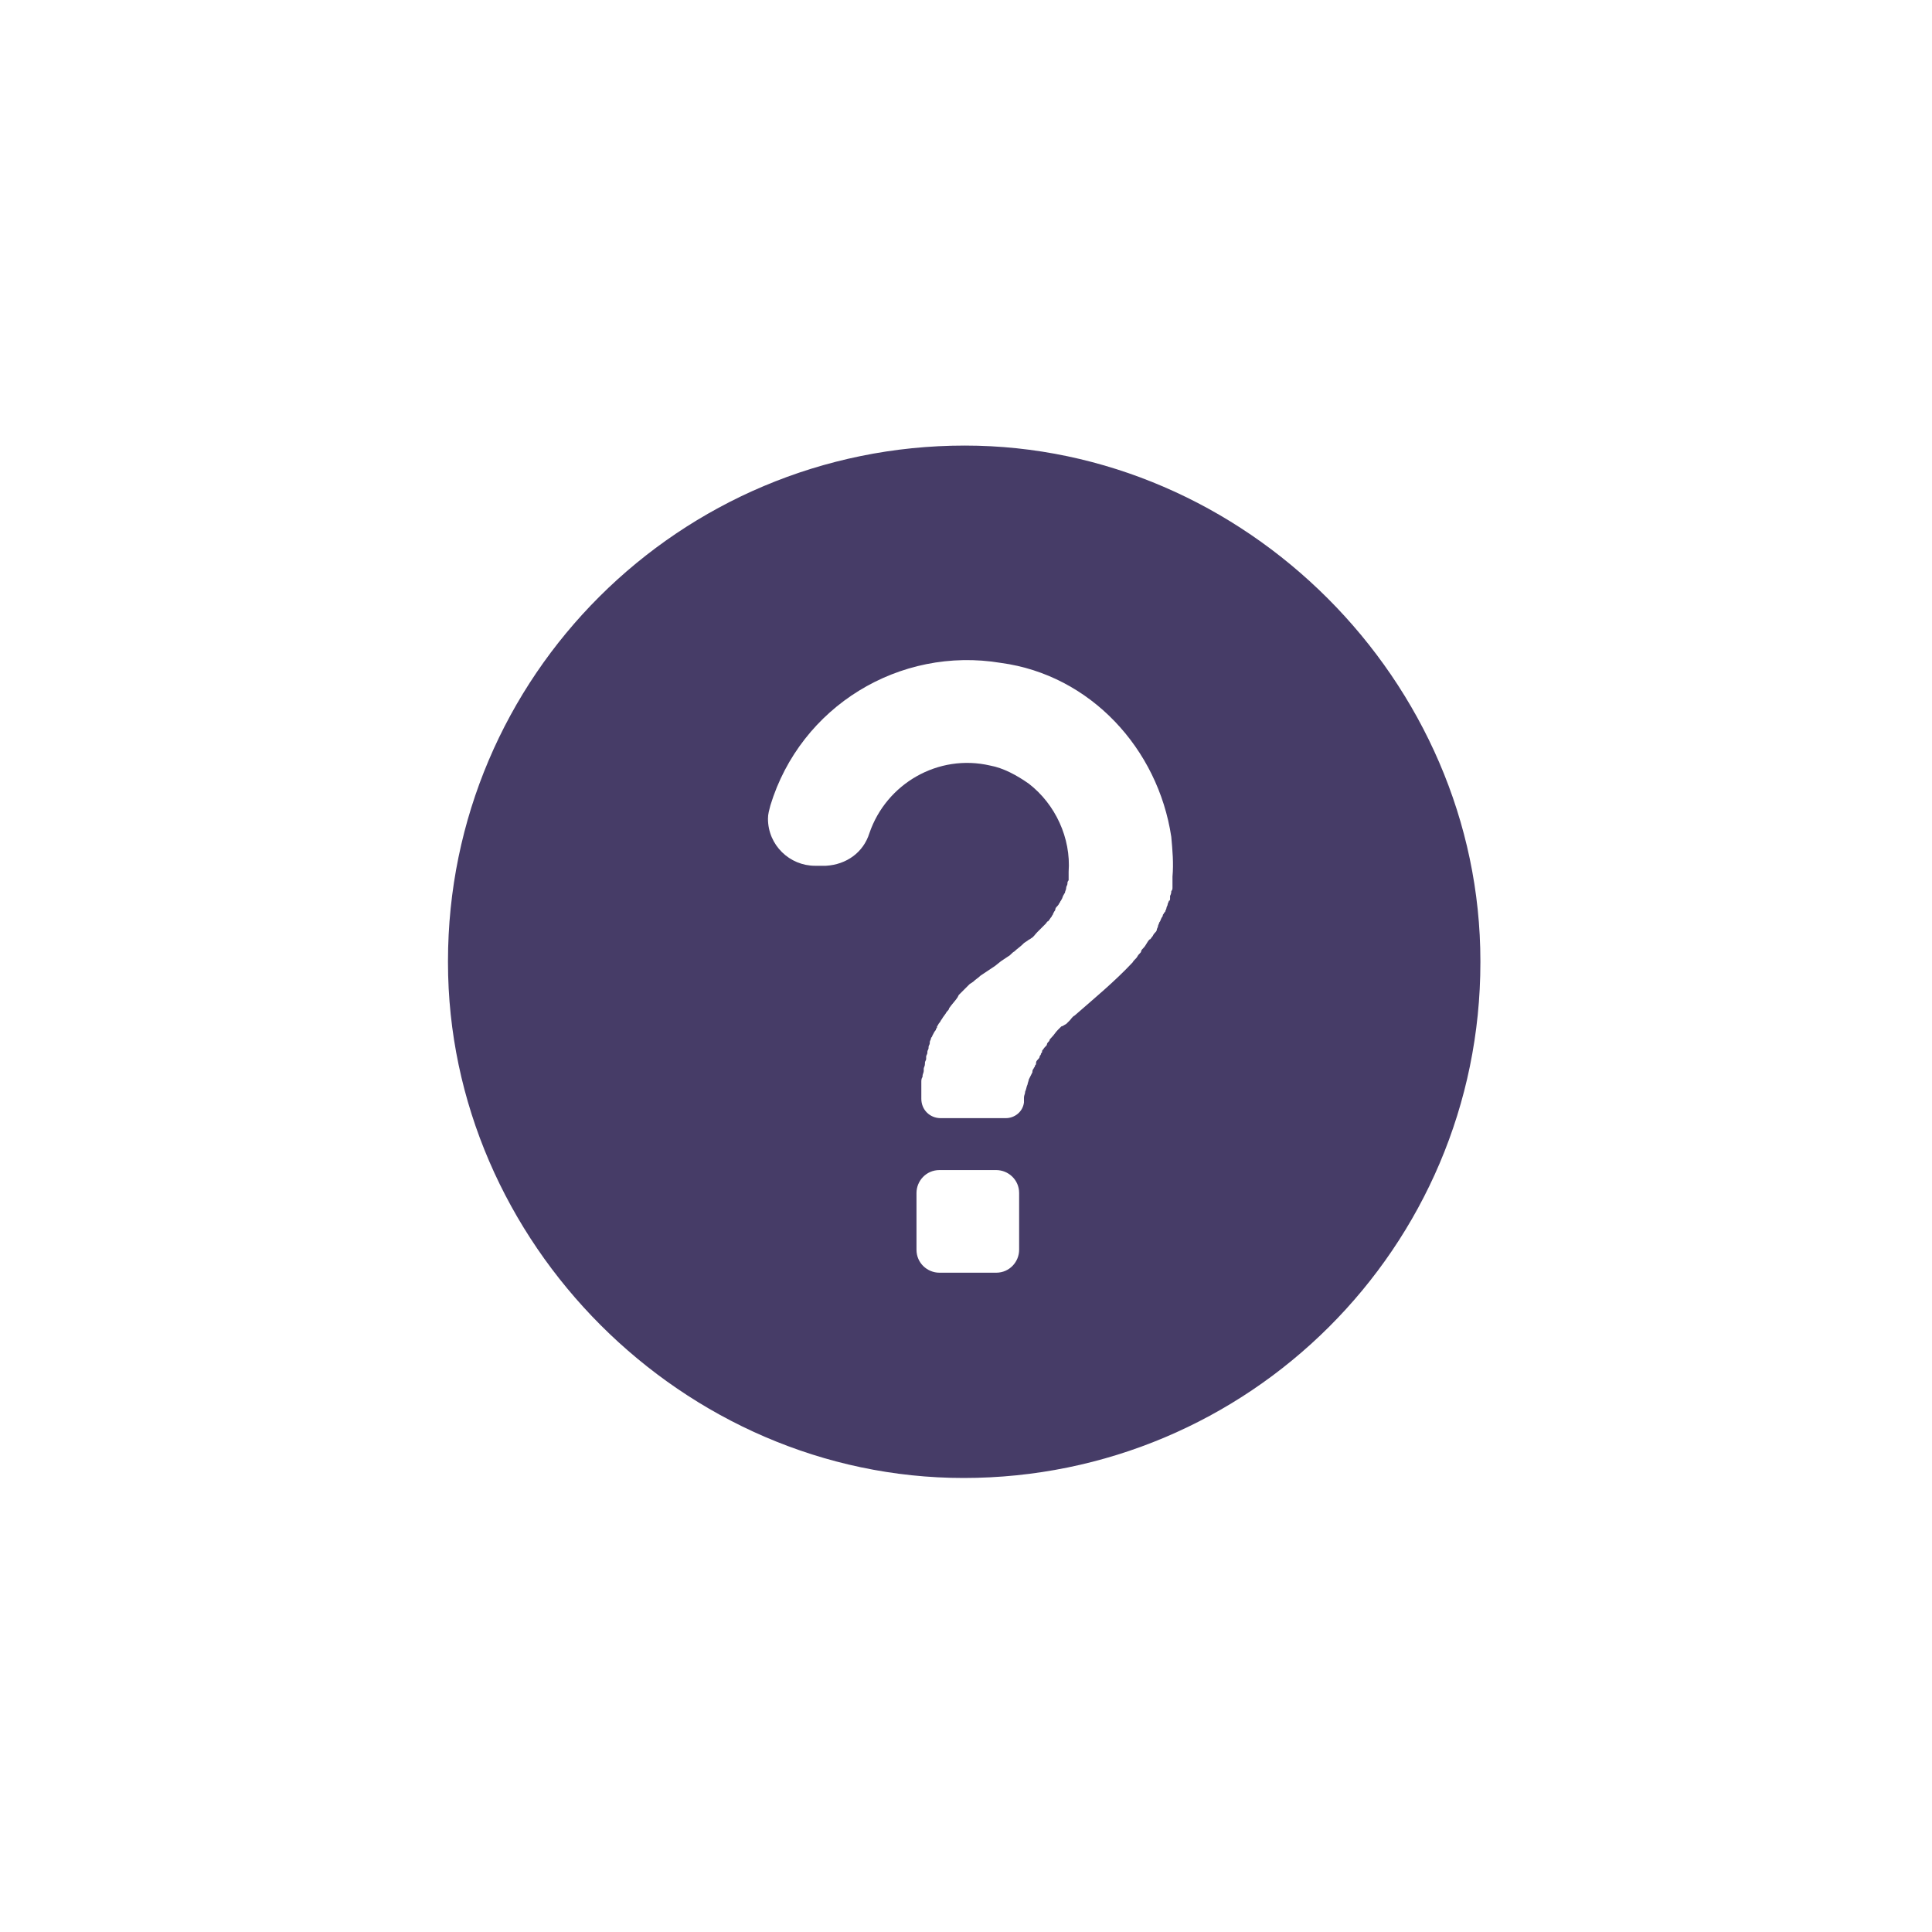 <?xml version="1.0" encoding="utf-8"?>
<!-- Generator: Adobe Illustrator 26.3.1, SVG Export Plug-In . SVG Version: 6.00 Build 0)  -->
<svg version="1.1" id="Layer_1" xmlns="http://www.w3.org/2000/svg" xmlns:xlink="http://www.w3.org/1999/xlink" x="0px" y="0px"
	 viewBox="0 0 160 160" style="enable-background:new 0 0 160 160;" xml:space="preserve">
<style type="text/css">
	.st0{fill:#463C67;}
</style>
<g>
	<g>
		<path class="st0" d="M79.9,36.9c-23.6,0-42.8,19.1-42.8,42.7c0,0,0,0,0,0.1c0,23.2,19.5,42.7,42.7,42.7
			c23.6,0,42.8-19.1,42.8-42.7c0,0,0,0,0-0.1C122.6,56.4,103.1,36.9,79.9,36.9z M84.4,103.5c0,1-0.8,1.9-1.9,1.9h-4.7
			c-1,0-1.9-0.8-1.9-1.9c0,0,0,0,0,0v-4.7c0-1,0.8-1.9,1.9-1.9c0,0,0,0,0,0h4.7c1,0,1.9,0.8,1.9,1.9V103.5z M97.1,72.6
			c0,0.1,0,0.2,0,0.3c0,0.1,0,0.2,0,0.4c0,0.1,0,0.2,0,0.2c0,0.1,0,0.2-0.1,0.3c0,0.1,0,0.2-0.1,0.4c0,0.1,0,0.1,0,0.2
			s0,0.2-0.1,0.2c0,0.1-0.1,0.2-0.1,0.3c0,0.1-0.1,0.2-0.1,0.3c0,0,0,0,0,0c0,0.1-0.1,0.2-0.1,0.3l-0.1,0.1c0,0.1-0.1,0.1-0.1,0.2
			s-0.1,0.2-0.1,0.2c-0.1,0.2-0.1,0.3-0.2,0.4c0,0.1-0.1,0.2-0.1,0.3c0,0.1-0.1,0.2-0.1,0.3c0,0.1-0.1,0.2-0.2,0.3
			c-0.1,0.1-0.1,0.2-0.2,0.3s-0.1,0.2-0.2,0.2c-0.2,0.2-0.3,0.5-0.5,0.7c-0.1,0.1-0.2,0.2-0.2,0.3s-0.2,0.2-0.3,0.4
			c-0.1,0.2-0.3,0.3-0.4,0.5c-1.5,1.6-3.2,3-4.8,4.4c-0.2,0.1-0.3,0.3-0.4,0.4c-0.1,0.1-0.2,0.2-0.3,0.3C88.1,84.9,88,85,87.9,85
			l-0.1,0.1c-0.1,0.1-0.1,0.1-0.2,0.2c-0.2,0.2-0.3,0.4-0.5,0.6c-0.1,0.1-0.2,0.2-0.2,0.3c-0.1,0.1-0.2,0.2-0.2,0.3
			s-0.2,0.2-0.3,0.4c-0.1,0.1-0.1,0.1-0.1,0.2s-0.1,0.1-0.1,0.2c0,0.1-0.1,0.1-0.1,0.2c0,0.1-0.1,0.2-0.2,0.3
			c-0.1,0.1-0.1,0.2-0.1,0.3s-0.1,0.1-0.1,0.2c0,0.1-0.1,0.1-0.1,0.2v0c-0.1,0.1-0.1,0.2-0.1,0.3c-0.1,0.2-0.2,0.4-0.3,0.6
			c0,0.1-0.1,0.3-0.1,0.4v0c-0.1,0.2-0.1,0.4-0.2,0.6c0,0.2-0.1,0.3-0.1,0.5c0,0.1,0,0.2,0,0.3c0,0,0,0.1,0,0.1
			c-0.1,0.8-0.8,1.3-1.5,1.3h-5.4c-0.9,0-1.6-0.7-1.6-1.6c0,0,0-0.1,0-0.1c0,0,0,0,0-0.1c0-0.1,0-0.3,0-0.4c0,0,0-0.1,0-0.1
			c0-0.1,0-0.2,0-0.2c0-0.1,0-0.2,0-0.4c0,0,0-0.1,0-0.1c0-0.1,0-0.3,0.1-0.4c0,0,0,0,0-0.1c0-0.1,0.1-0.3,0.1-0.4
			c0-0.1,0-0.1,0-0.2c0-0.1,0.1-0.2,0.1-0.4c0,0,0-0.1,0-0.1c0-0.1,0.1-0.2,0.1-0.3c0-0.1,0-0.1,0-0.2c0-0.1,0.1-0.2,0.1-0.3
			c0,0,0-0.1,0-0.1c0-0.1,0.1-0.2,0.1-0.3c0,0,0-0.1,0-0.1c0-0.1,0.1-0.2,0.1-0.3c0,0,0-0.1,0-0.1c0-0.1,0.1-0.2,0.1-0.3
			c0-0.1,0.1-0.1,0.1-0.2c0.1-0.2,0.2-0.4,0.3-0.5c0-0.1,0.1-0.2,0.1-0.2l0-0.1c0.1-0.1,0.1-0.2,0.2-0.3c0.1-0.1,0.1-0.2,0.2-0.3
			c0.1-0.2,0.3-0.4,0.4-0.6c0.1-0.1,0.2-0.2,0.2-0.3c0.2-0.3,0.5-0.6,0.7-0.9l0.1-0.2c0.3-0.3,0.6-0.6,0.9-0.9l0.3-0.2
			c0.2-0.2,0.4-0.3,0.6-0.5l0.3-0.2l0.3-0.2l0.3-0.2l0.3-0.2l0.5-0.4l0.6-0.4l0,0c0.2-0.1,0.3-0.3,0.5-0.4c0.2-0.2,0.5-0.4,0.7-0.6
			l0.1-0.1l0.3-0.2c0.1-0.1,0.2-0.1,0.3-0.2c0.2-0.1,0.3-0.3,0.5-0.5c0.2-0.2,0.3-0.3,0.4-0.4l0.1-0.1c0.1-0.1,0.2-0.2,0.2-0.2
			c0.1-0.1,0.1-0.2,0.2-0.2c0.1-0.1,0.2-0.3,0.3-0.4c0-0.1,0.1-0.1,0.1-0.2l0.1-0.2c0.1-0.1,0.1-0.2,0.1-0.2c0-0.1,0.1-0.2,0.2-0.3
			c0.1-0.1,0.1-0.2,0.2-0.3c0-0.1,0.1-0.1,0.1-0.2c0.1-0.1,0.1-0.3,0.2-0.4c0-0.1,0.1-0.1,0.1-0.2c0-0.1,0.1-0.2,0.1-0.4
			c0-0.1,0.1-0.2,0.1-0.3c0-0.1,0-0.2,0.1-0.3l0-0.2c0-0.1,0-0.1,0-0.2c0-0.1,0-0.2,0-0.3c0.2-2.8-1.1-5.6-3.3-7.3
			c-1-0.7-2.1-1.3-3.2-1.5c-4.3-1-8.6,1.5-10,5.6c-0.5,1.6-1.9,2.6-3.6,2.7h-0.9c-2.1,0-3.9-1.7-3.9-3.9c0-0.4,0.1-0.7,0.2-1.1
			c2.5-8.2,10.7-13.2,19.1-11.8C90.3,55.9,95.9,62,97,69.3C97.1,70.4,97.2,71.5,97.1,72.6z"/>
	</g>
</g>
</svg>
